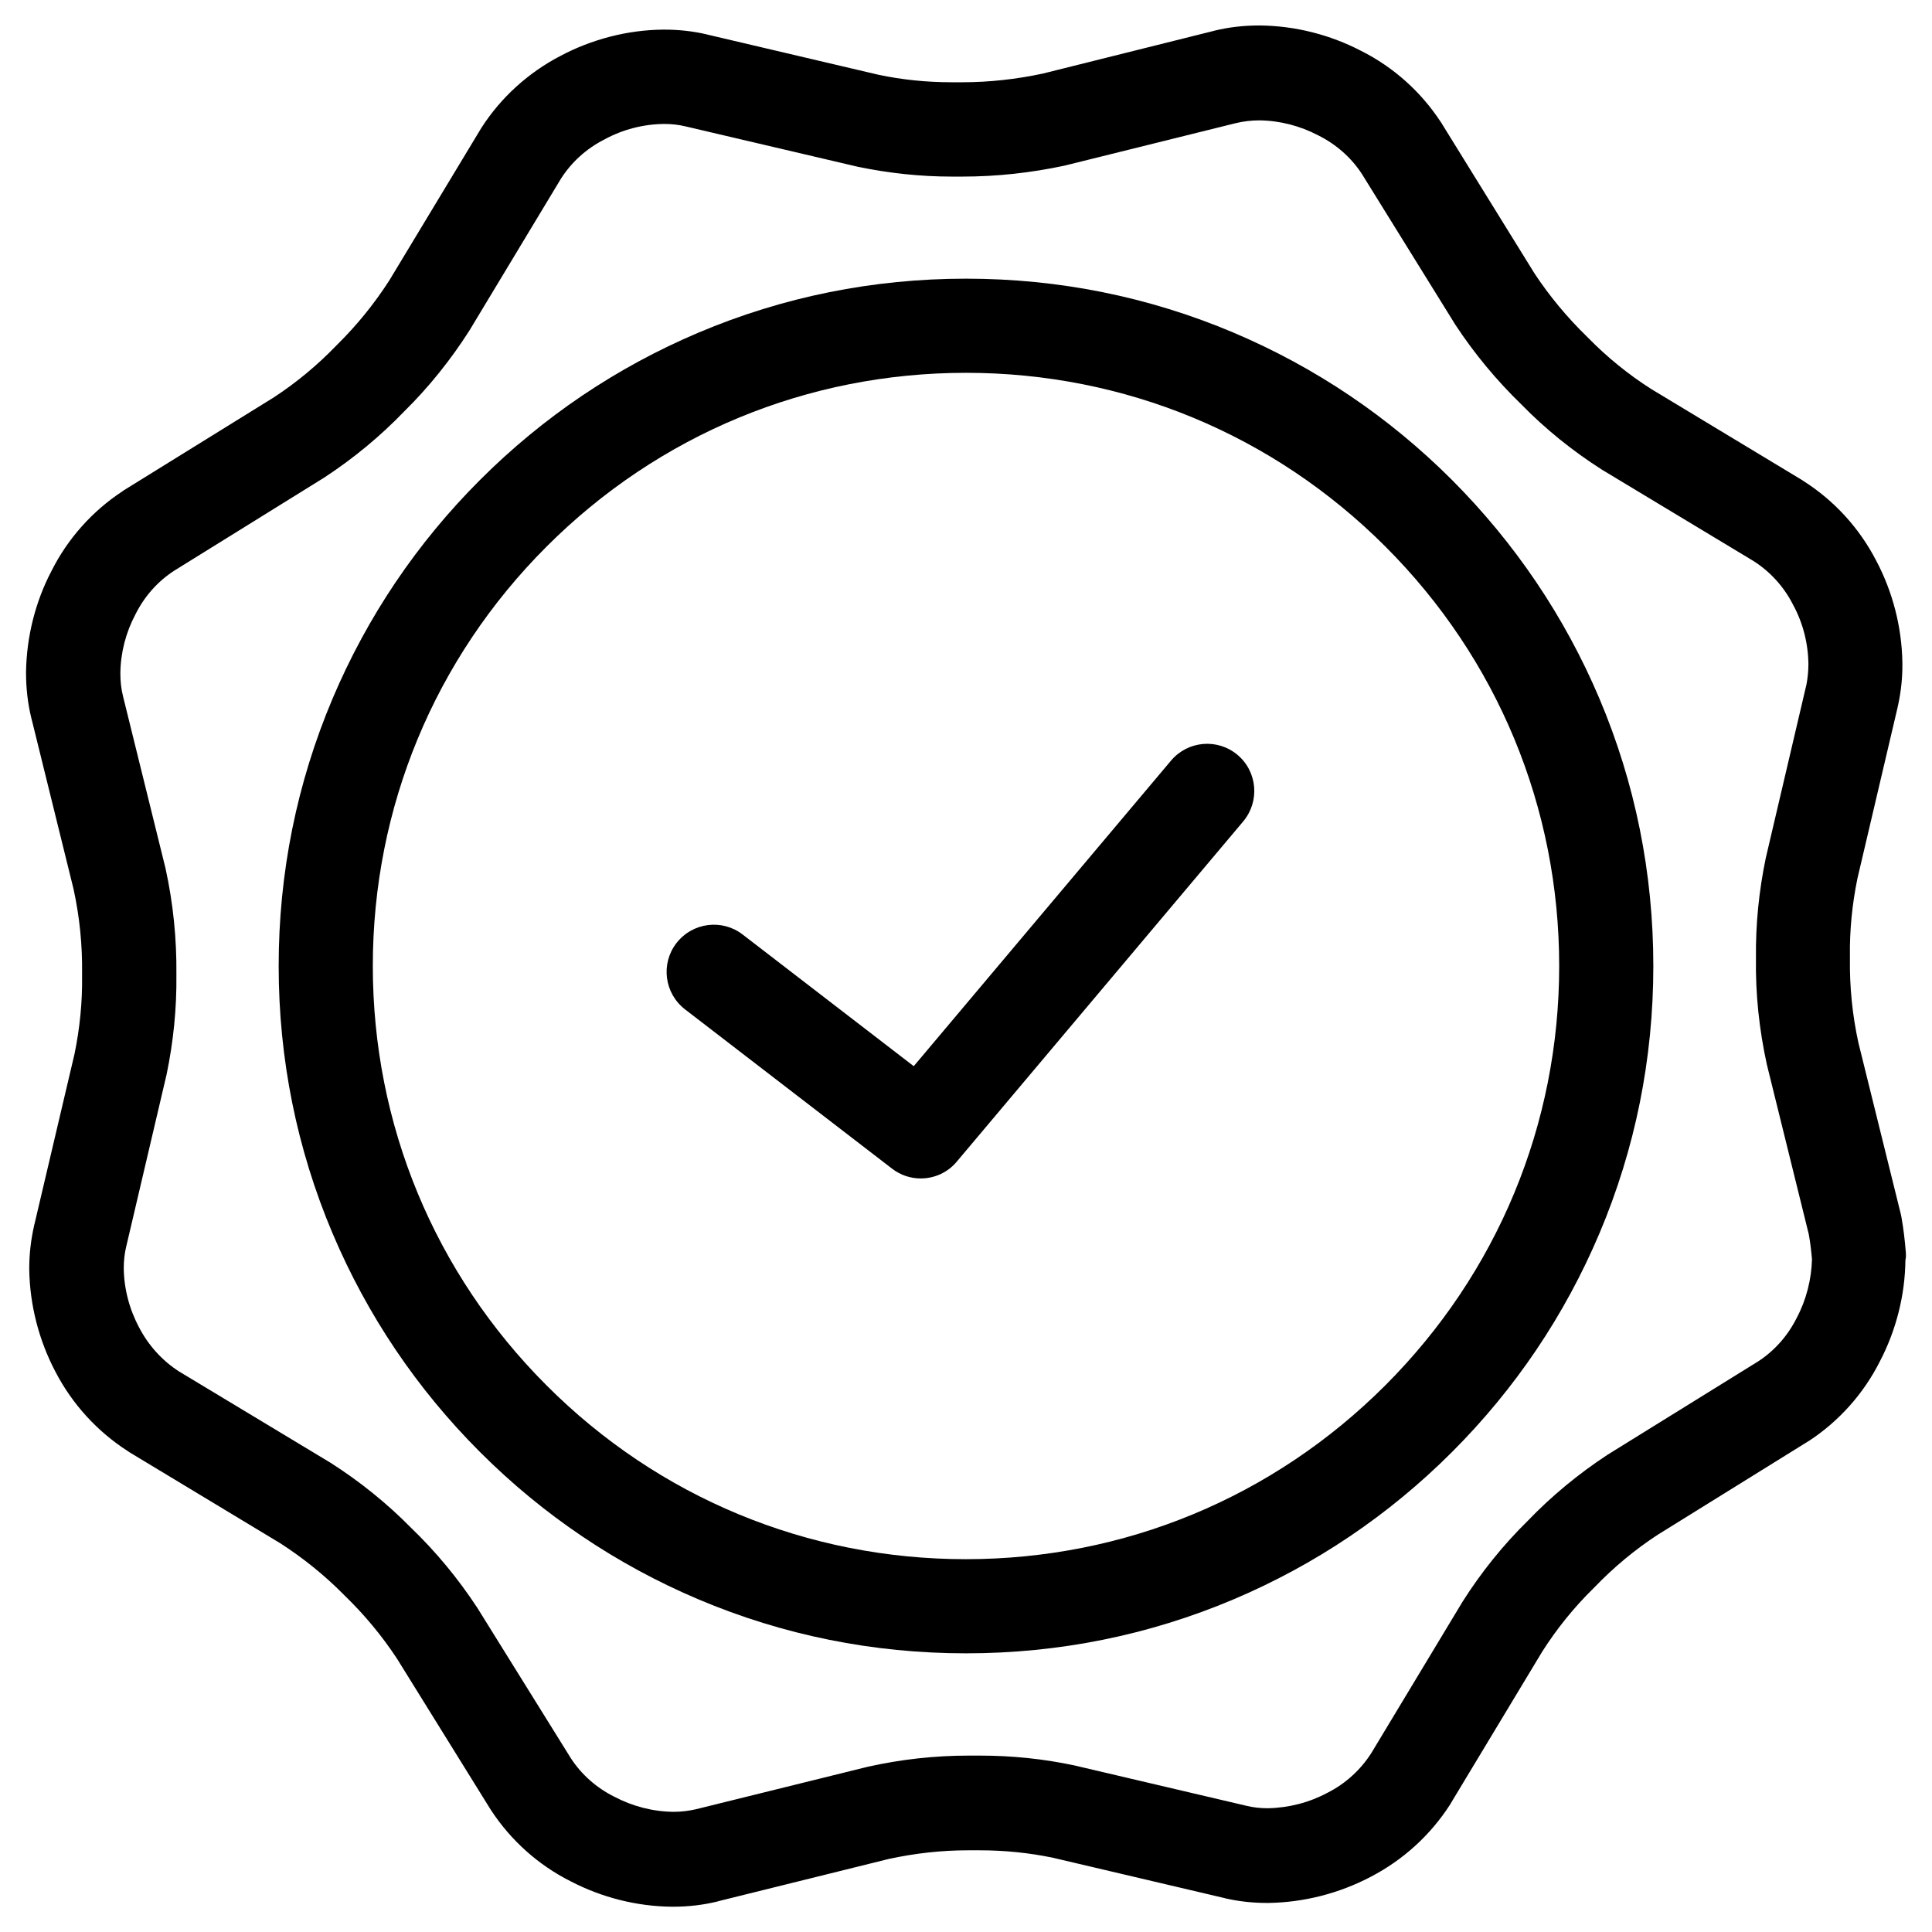 <?xml version="1.0" encoding="utf-8"?>
<!-- Generator: Adobe Illustrator 26.1.0, SVG Export Plug-In . SVG Version: 6.00 Build 0)  -->
<svg version="1.1" id="Layer_1" xmlns="http://www.w3.org/2000/svg" xmlns:xlink="http://www.w3.org/1999/xlink" x="0px" y="0px"
	 viewBox="0 0 1024 1024" style="enable-background:new 0 0 1024 1024;" xml:space="preserve">
<style type="text/css">
	.st0{fill:#999999;}
	.st1{fill:#999999;stroke:#979797;stroke-width:50;stroke-linecap:round;stroke-linejoin:round;stroke-miterlimit:10;}
	.st2{fill:none;stroke:#979797;stroke-width:57.766;stroke-linecap:round;stroke-miterlimit:10;}
	.st3{fill:#999999;stroke:#979797;stroke-width:57.766;stroke-linecap:round;stroke-linejoin:round;stroke-miterlimit:10;}
	.st4{stroke:#979797;stroke-width:50;stroke-linecap:round;stroke-linejoin:round;stroke-miterlimit:10;}
	.st5{stroke:#979797;stroke-width:57.766;stroke-linecap:round;stroke-miterlimit:10;}
	.st6{stroke:#979797;stroke-width:57.766;stroke-linecap:round;stroke-linejoin:round;stroke-miterlimit:10;}
</style>
<g>
	<path d="M1010.1,663.5c-0.5-6.2-1.2-12.3-2.3-18.4c-0.2-1-0.4-2.1-0.7-3.1L985,552.7c-3.2-14.6-4.7-29.6-4.5-44.6
		c0-0.4,0-0.8,0-1.2c-0.2-13.9,1.2-27.8,4-41.4l21.3-90.7c0-0.1,0-0.1,0-0.2l0.1-0.3c0.1-0.3,0.1-0.6,0.2-0.9
		c1.5-7.1,2.3-14.4,2.2-21.7c0-0.2,0-0.3,0-0.5c-0.3-18.8-5.1-37.5-13.9-54.1c-8.9-17.2-22.2-31.8-38.6-42.2
		c-0.3-0.2-0.6-0.4-0.9-0.6l-79.7-48.1c-12.1-7.7-23.3-16.8-33.3-27c-0.3-0.3-0.6-0.6-0.9-0.9c-10.4-10.1-19.7-21.3-27.7-33.4
		l-49-79.2c-0.2-0.4-0.4-0.7-0.7-1.1c-10.5-16-25-29-42.1-37.6c-16.5-8.6-35-13.3-53.6-13.5c-0.2,0-0.4,0-0.6,0h-0.1
		c-8,0-16,0.9-23.7,2.8c-0.1,0-0.2,0.1-0.3,0.1L552.7,39c-14,3-28.4,4.6-42.7,4.6c-0.7,0-1.4,0-2.1,0c-0.2,0-0.3,0-0.5,0h-0.5
		c-0.2,0-0.3,0-0.5,0c-0.7,0-1.3,0-2,0c-13.1,0-26.2-1.3-38.9-4l-90.7-21.3c-0.1,0-0.2,0-0.3-0.1c-7.3-1.7-14.8-2.5-22.4-2.5l-0.4,0
		c-0.1,0-0.3,0-0.4,0c-18.8,0.2-37.6,5.1-54.2,13.9C280,38.5,265.4,51.7,255,68c-0.2,0.3-0.4,0.7-0.6,1l-48.1,79.7
		c-7.8,12.1-16.9,23.4-27.2,33.6c-0.3,0.3-0.6,0.6-0.8,0.8c-10,10.4-21.2,19.7-33.3,27.6l-79.1,49c-0.3,0.2-0.7,0.4-1,0.7
		c-16,10.5-29,25.1-37.6,42.2c-8.6,16.4-13.2,34.9-13.5,53.5c0,0.2,0,0.3,0,0.5c0,8.1,0.9,16.2,2.8,24c0,0.1,0,0.2,0.1,0.3L39,471.3
		c3.2,14.7,4.7,29.7,4.5,44.7c0,0.4,0,0.8,0,1.2c0.2,13.9-1.2,27.8-4,41.4l-21.2,90.1l-0.1,0.3c0,0.2-0.1,0.4-0.1,0.5
		c-1.7,7.5-2.6,15.1-2.6,22.8c0,0.2,0,0.4,0,0.6c0.3,18.8,5.1,37.5,13.9,54.2c8.9,17.1,22.1,31.6,38.3,42c0.4,0.3,0.8,0.5,1.2,0.8
		l79.7,48.1c12.1,7.8,23.4,16.9,33.5,27.1c0.3,0.3,0.5,0.5,0.8,0.8c10.3,10,19.6,21.2,27.5,33.2l49.2,79.3c0.2,0.4,0.5,0.7,0.7,1.1
		c10.5,16,25,29,42.1,37.6c16.5,8.6,35,13.3,53.6,13.5c0.1,0,0.2,0,0.3,0l0.5,0c7.9,0,15.9-0.9,23.6-2.8c0.1,0,0.1,0,0.2-0.1
		l90.4-22.4c13.8-3,27.9-4.6,42-4.6c0.9,0,1.7,0,2.6,0c0.2,0,0.4,0,0.7,0c0.2,0,0.4,0,0.6,0c0.8,0,1.5,0,2.3,0
		c13.1,0,26.3,1.3,39.1,4l90.6,21.3c0.1,0,0.2,0,0.3,0.1c7.3,1.7,14.8,2.5,22.3,2.5l0.5,0c0.1,0,0.3,0,0.4,0
		c18.8-0.3,37.5-5.1,54.2-13.9c17.1-8.9,31.6-22.1,42-38.3c0.2-0.4,0.5-0.8,0.7-1.2l48.1-79.8c7.7-12.1,16.8-23.4,27.1-33.5
		c0.3-0.3,0.6-0.6,0.9-0.9c10-10.4,21.2-19.7,33.3-27.6l79.1-49.1c0.3-0.2,0.7-0.4,1-0.6c16-10.5,29-25.1,37.6-42.2
		c8.6-16.5,13.3-35,13.5-53.6C1010.3,666.3,1010.2,664.9,1010.1,663.5z M952.3,698.5c-4.7,9.4-11.7,17.4-20.5,23.1l-79.7,49.4
		c-15.4,10.1-29.6,21.8-42.4,35.1c-13.1,12.9-24.6,27.2-34.5,42.8l-48.4,80.3c-5.7,8.9-13.7,16.2-23.2,21c-9.7,5.2-20.6,8-31.6,8.2
		c-0.1,0-0.2,0-0.2,0c-3.8,0-7.5-0.4-11.2-1.3l-91.2-21.4c-16.4-3.5-33.2-5.2-50-5.2c-0.9,0-1.9,0-2.8,0c-1.1,0-2.2,0-3.2,0
		c-18,0-35.9,2-53.4,5.9l-91,22.5c-3.9,0.9-7.8,1.4-11.8,1.4c-0.1,0-0.2,0-0.2,0c-10.9-0.1-21.7-2.9-31.4-8
		c-9.4-4.7-17.4-11.7-23.1-20.5L253,852.2v0c-10.1-15.4-21.8-29.6-35.1-42.4c-12.9-13.1-27.2-24.6-42.7-34.5l-80.3-48.4
		c-8.9-5.7-16.2-13.8-21.1-23.2c-5.2-9.7-8.1-20.6-8.2-31.6c0-3.8,0.4-7.7,1.3-11.4l0.1-0.4l21.3-90.8c3.6-17.3,5.4-35,5.2-52.8
		c0.2-19-1.7-38-5.8-56.6l-22.5-91.1c-1-4-1.4-8-1.4-12.1c0.1-10.9,2.9-21.7,8-31.3c4.7-9.4,11.7-17.4,20.5-23.1l79.6-49.4
		c15.4-10.1,29.6-21.8,42.4-35.1c13.1-12.9,24.6-27.3,34.5-42.8l48.4-80.3c5.7-9,13.7-16.2,23.2-21c9.7-5.3,20.6-8.1,31.6-8.2
		c0.1,0,0.1,0,0.2,0c3.8,0,7.5,0.4,11.2,1.3l91.3,21.4c16.4,3.4,33.1,5.2,49.8,5.2c0.8,0,1.7,0,2.5,0h0.5c0.9,0,1.7,0,2.6,0
		c18.2,0,36.3-2,54.1-5.8l91.1-22.6c3.9-0.9,8-1.4,12-1.4c0,0,0,0,0.1,0c10.9,0.1,21.7,2.9,31.4,8c9.4,4.7,17.4,11.7,23.1,20.5
		l49.4,79.7c10.1,15.4,21.9,29.6,35.1,42.4c12.8,13.1,27.1,24.6,42.6,34.5l80.3,48.4c9,5.7,16.2,13.7,21,23.1
		c5.3,9.7,8.1,20.6,8.2,31.7c0,3.7-0.4,7.5-1.1,11.1l-0.1,0.3l-21.4,91.3c-3.6,17.3-5.4,35-5.2,52.8c-0.3,19.1,1.7,38.1,5.8,56.7
		l22.2,89.9c0.8,4.4,1.3,8.8,1.7,13.2C960.1,678.1,957.4,688.9,952.3,698.5z"/>
	<path d="M655.9,400.1c-10.6-8.9-26.3-7.5-35.2,3l-136.4,162l-90.7-69.8c-10.9-8.4-26.6-6.4-35.1,4.6c-8.4,10.9-6.4,26.6,4.6,35.1
		l109.7,84.4c4.5,3.5,9.9,5.2,15.2,5.2c7.1,0,14.2-3,19.1-8.9l151.8-180.3C667.8,424.8,666.5,409,655.9,400.1z"/>
	<path d="M769.6,254.4c-33.5-33.5-72.4-59.7-115.8-78.1c-44.9-19-92.6-28.6-141.8-28.6s-96.9,9.6-141.8,28.6
		c-43.4,18.4-82.3,44.6-115.8,78.1c-33.5,33.5-59.7,72.4-78.1,115.8c-19,44.9-28.6,92.6-28.6,141.8s9.6,96.9,28.6,141.8
		c18.4,43.4,44.6,82.3,78.1,115.8c33.5,33.5,72.4,59.7,115.8,78.1c44.9,19,92.6,28.6,141.8,28.6s96.9-9.6,141.8-28.6
		c43.4-18.4,82.3-44.6,115.8-78.1c33.5-33.5,59.7-72.4,78.1-115.8c19-44.9,28.6-92.6,28.6-141.8s-9.6-96.9-28.6-141.8
		C829.3,326.8,803,287.9,769.6,254.4z M734.2,734.3c-59.4,59.4-138.3,92.1-222.3,92.1S349,793.7,289.7,734.3
		C230.3,674.9,197.6,596,197.6,512s32.7-162.9,92.1-222.3s138.3-92.1,222.3-92.1s162.9,32.7,222.3,92.1s92.1,138.3,92.1,222.3
		S793.6,674.9,734.2,734.3z"/>
</g>
</svg>
